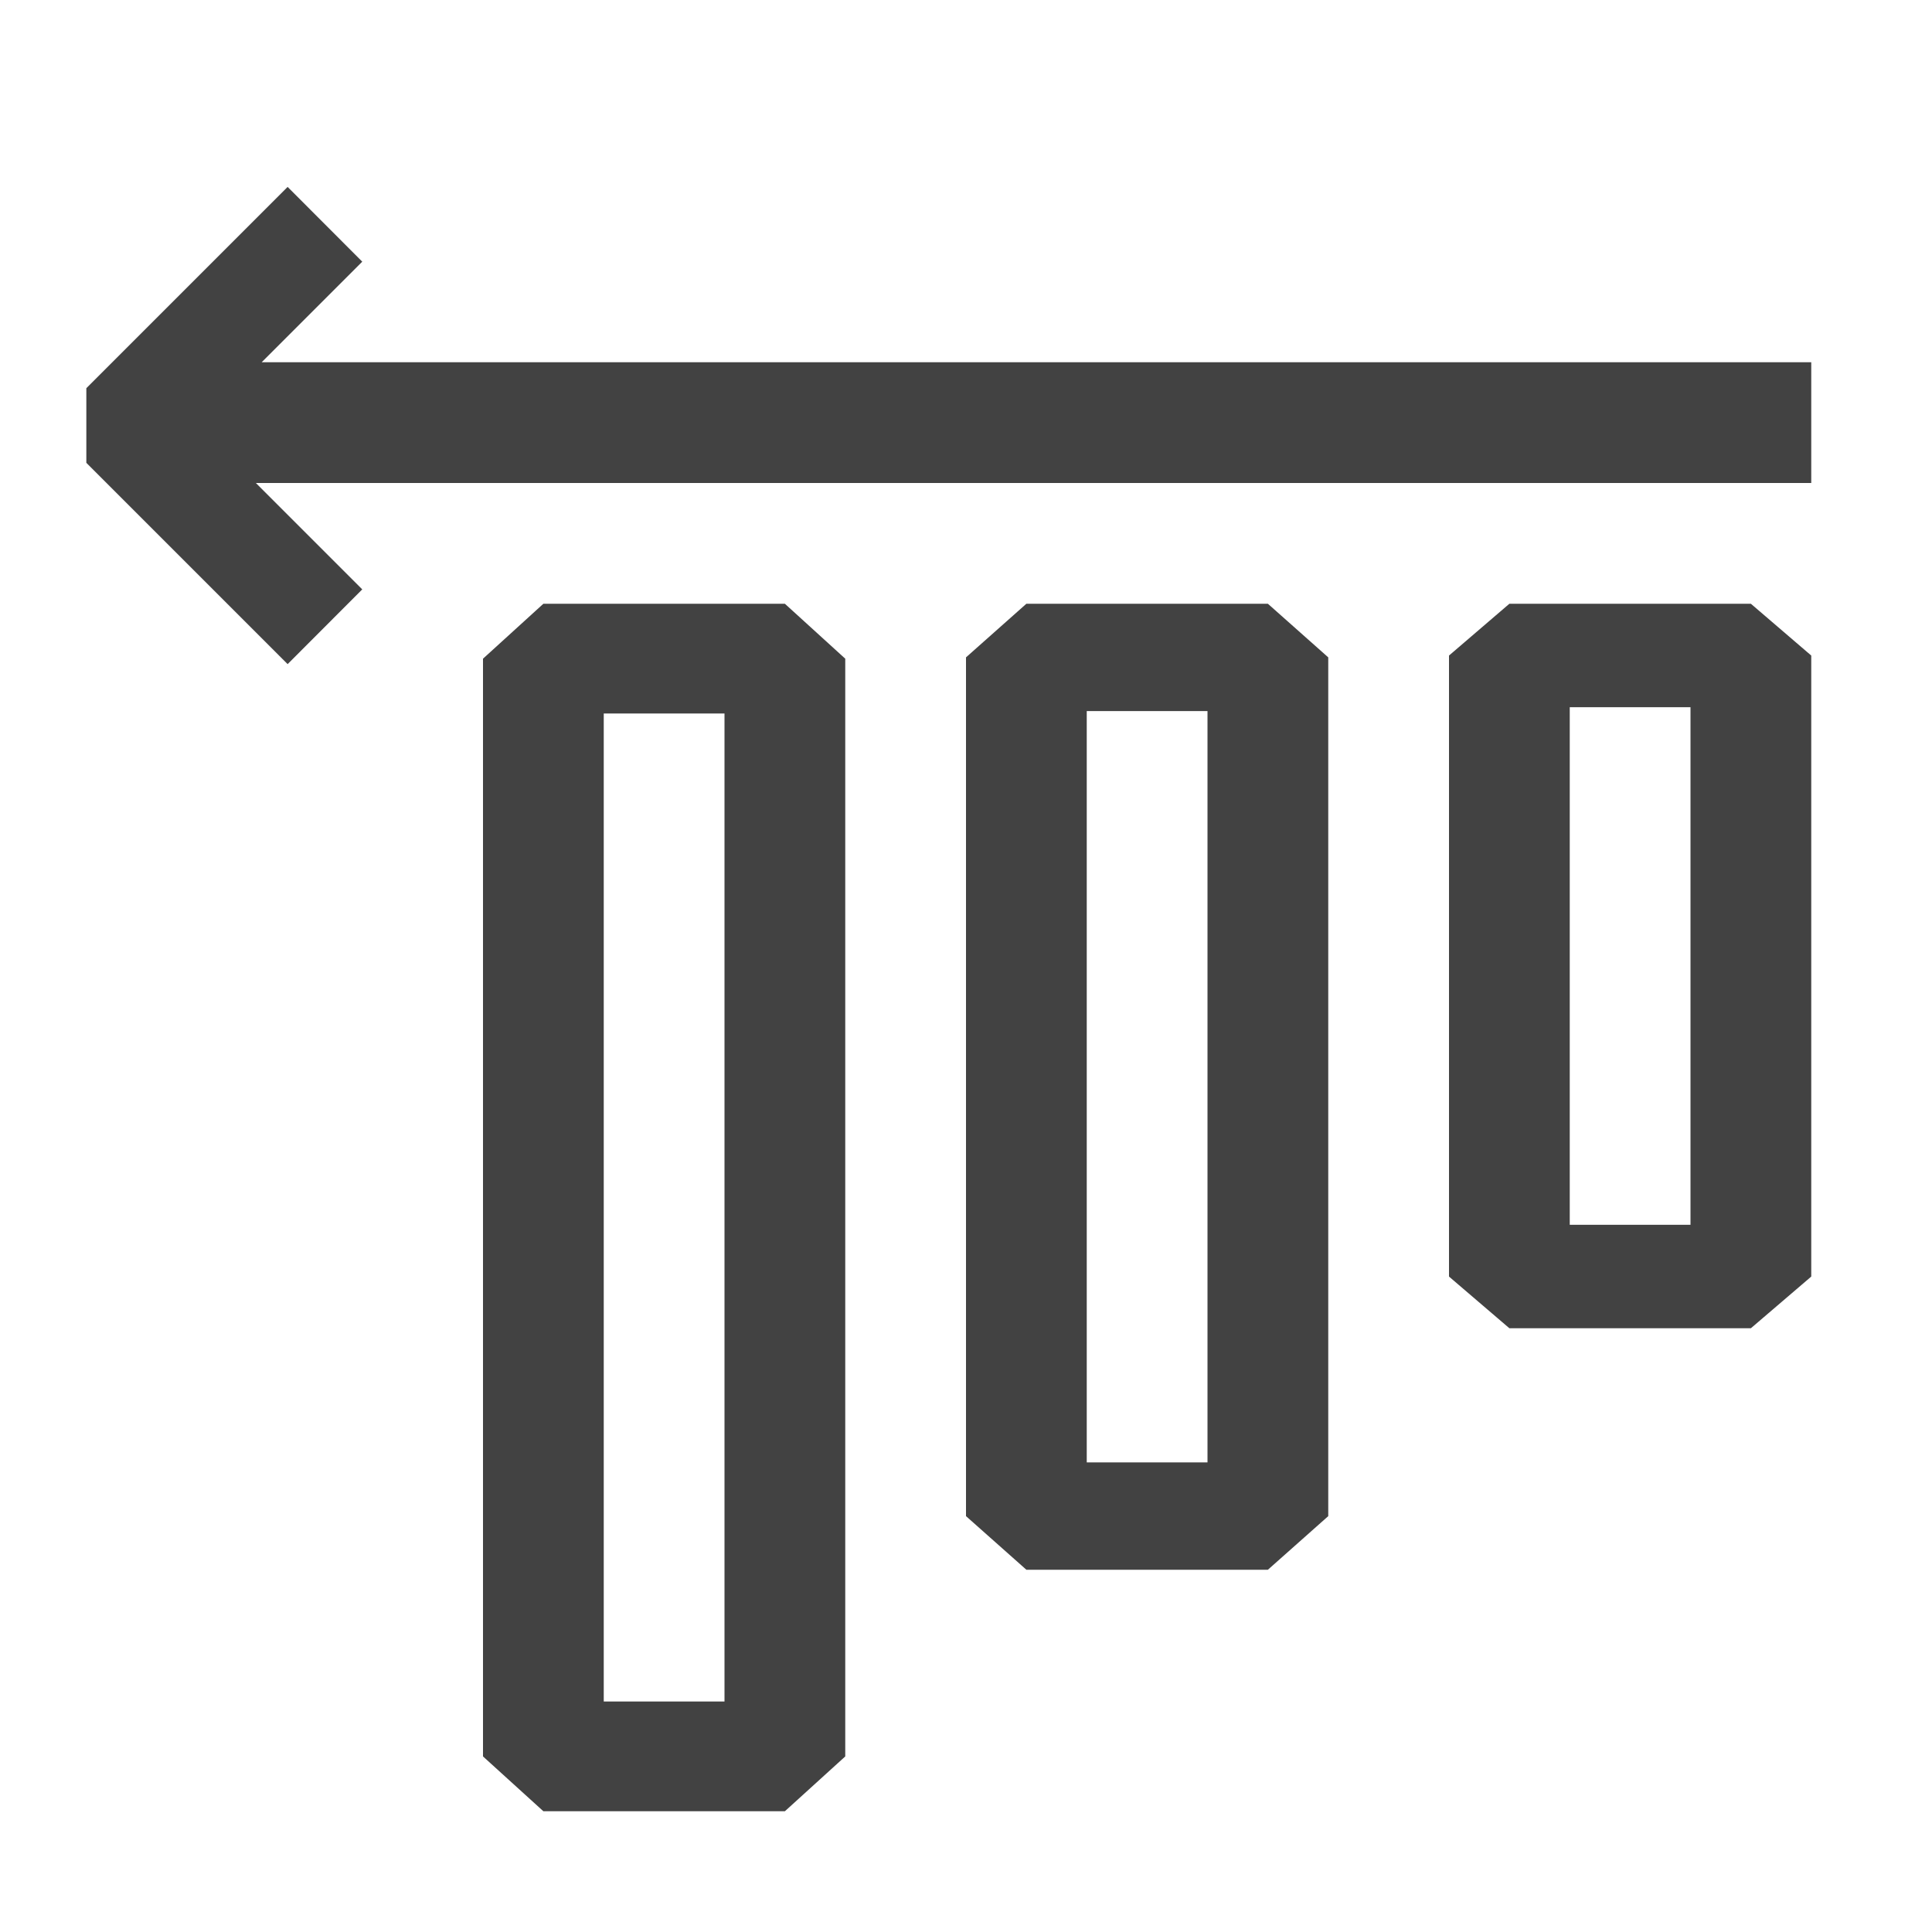 <svg width="16" height="16" viewBox="0 0 16 16" fill="none" xmlns="http://www.w3.org/2000/svg">
<g clip-path="url(#clip0)">
<path fill-rule="evenodd" clip-rule="evenodd" d="M2.119 4L3 4.881L2.382 5.5L0.715 3.833V3.215L2.382 1.548L3 2.167L2.167 3H15V4H2.119ZM4 14.546V5.455L4.5 5H6.5L7 5.455V14.546L6.5 15H4.5L4 14.546ZM6 14.091V5.909H5V14.091H6ZM8 12.556V5.444L8.5 5H10.5L11 5.444V12.556L10.5 13H8.5L8 12.556ZM10 12.111V5.889H9V12.111H10ZM12 5.429V10.572L12.5 11H14.5L15 10.572V5.429L14.5 5H12.5L12 5.429ZM14 5.857V10.143H13V5.857H14Z" fill="#424242"/>
</g>
<defs>
<clipPath id="clip0">
<rect width="16" height="16" fill="white" transform="translate(0)"/>
</clipPath>
</defs>
</svg>
